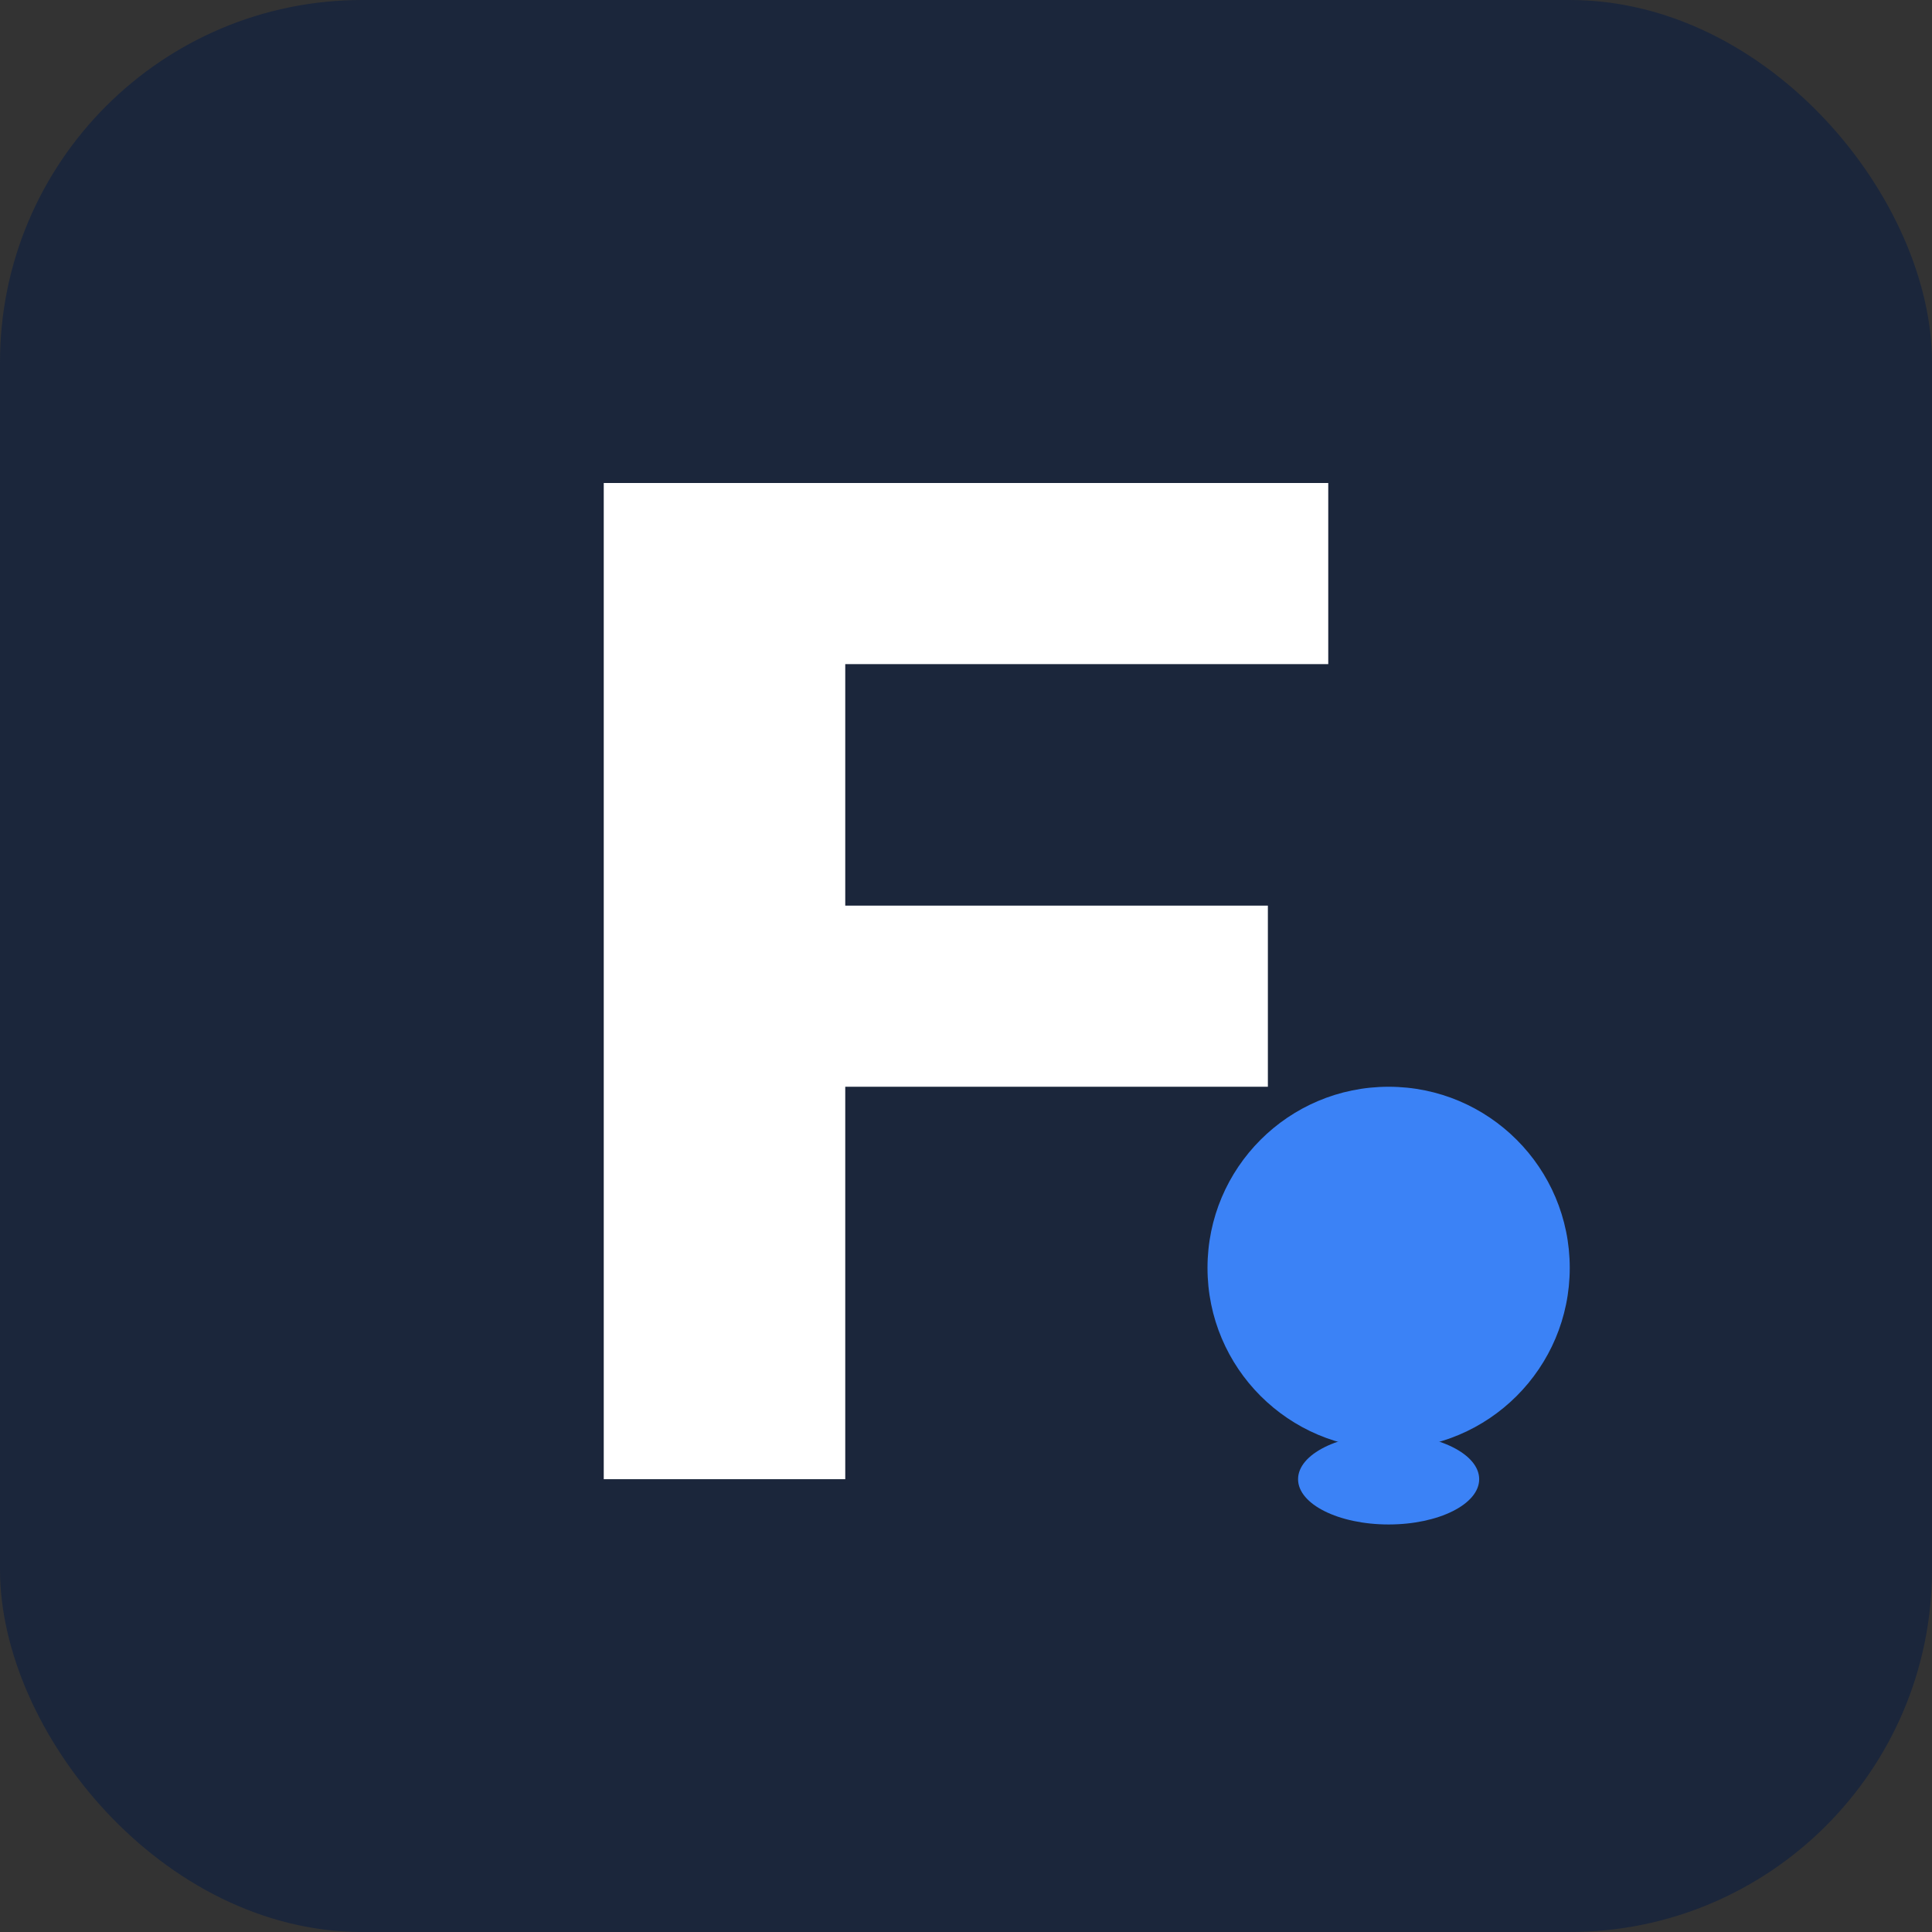 <svg xmlns="http://www.w3.org/2000/svg" viewBox="0 0 512 512" fill="none">
  <rect x="0" y="0" width="512" height="512" fill="#333333" stroke="none"/>
  <!-- Background -->
  <rect width="512" height="512" rx="96" fill="#1B263B"/>

  <!-- Stylized "F" for FARchat -->
  <path
    d="M160 128h192v48H224v64h112v48H224v104h-64V128z"
    fill="white"
  />

  <!-- Chat bubble accent -->
  <circle cx="368" cy="336" r="48" fill="#3B82F6"/>
  <ellipse cx="368" cy="392" rx="24" ry="12" fill="#3B82F6"/>
</svg>
